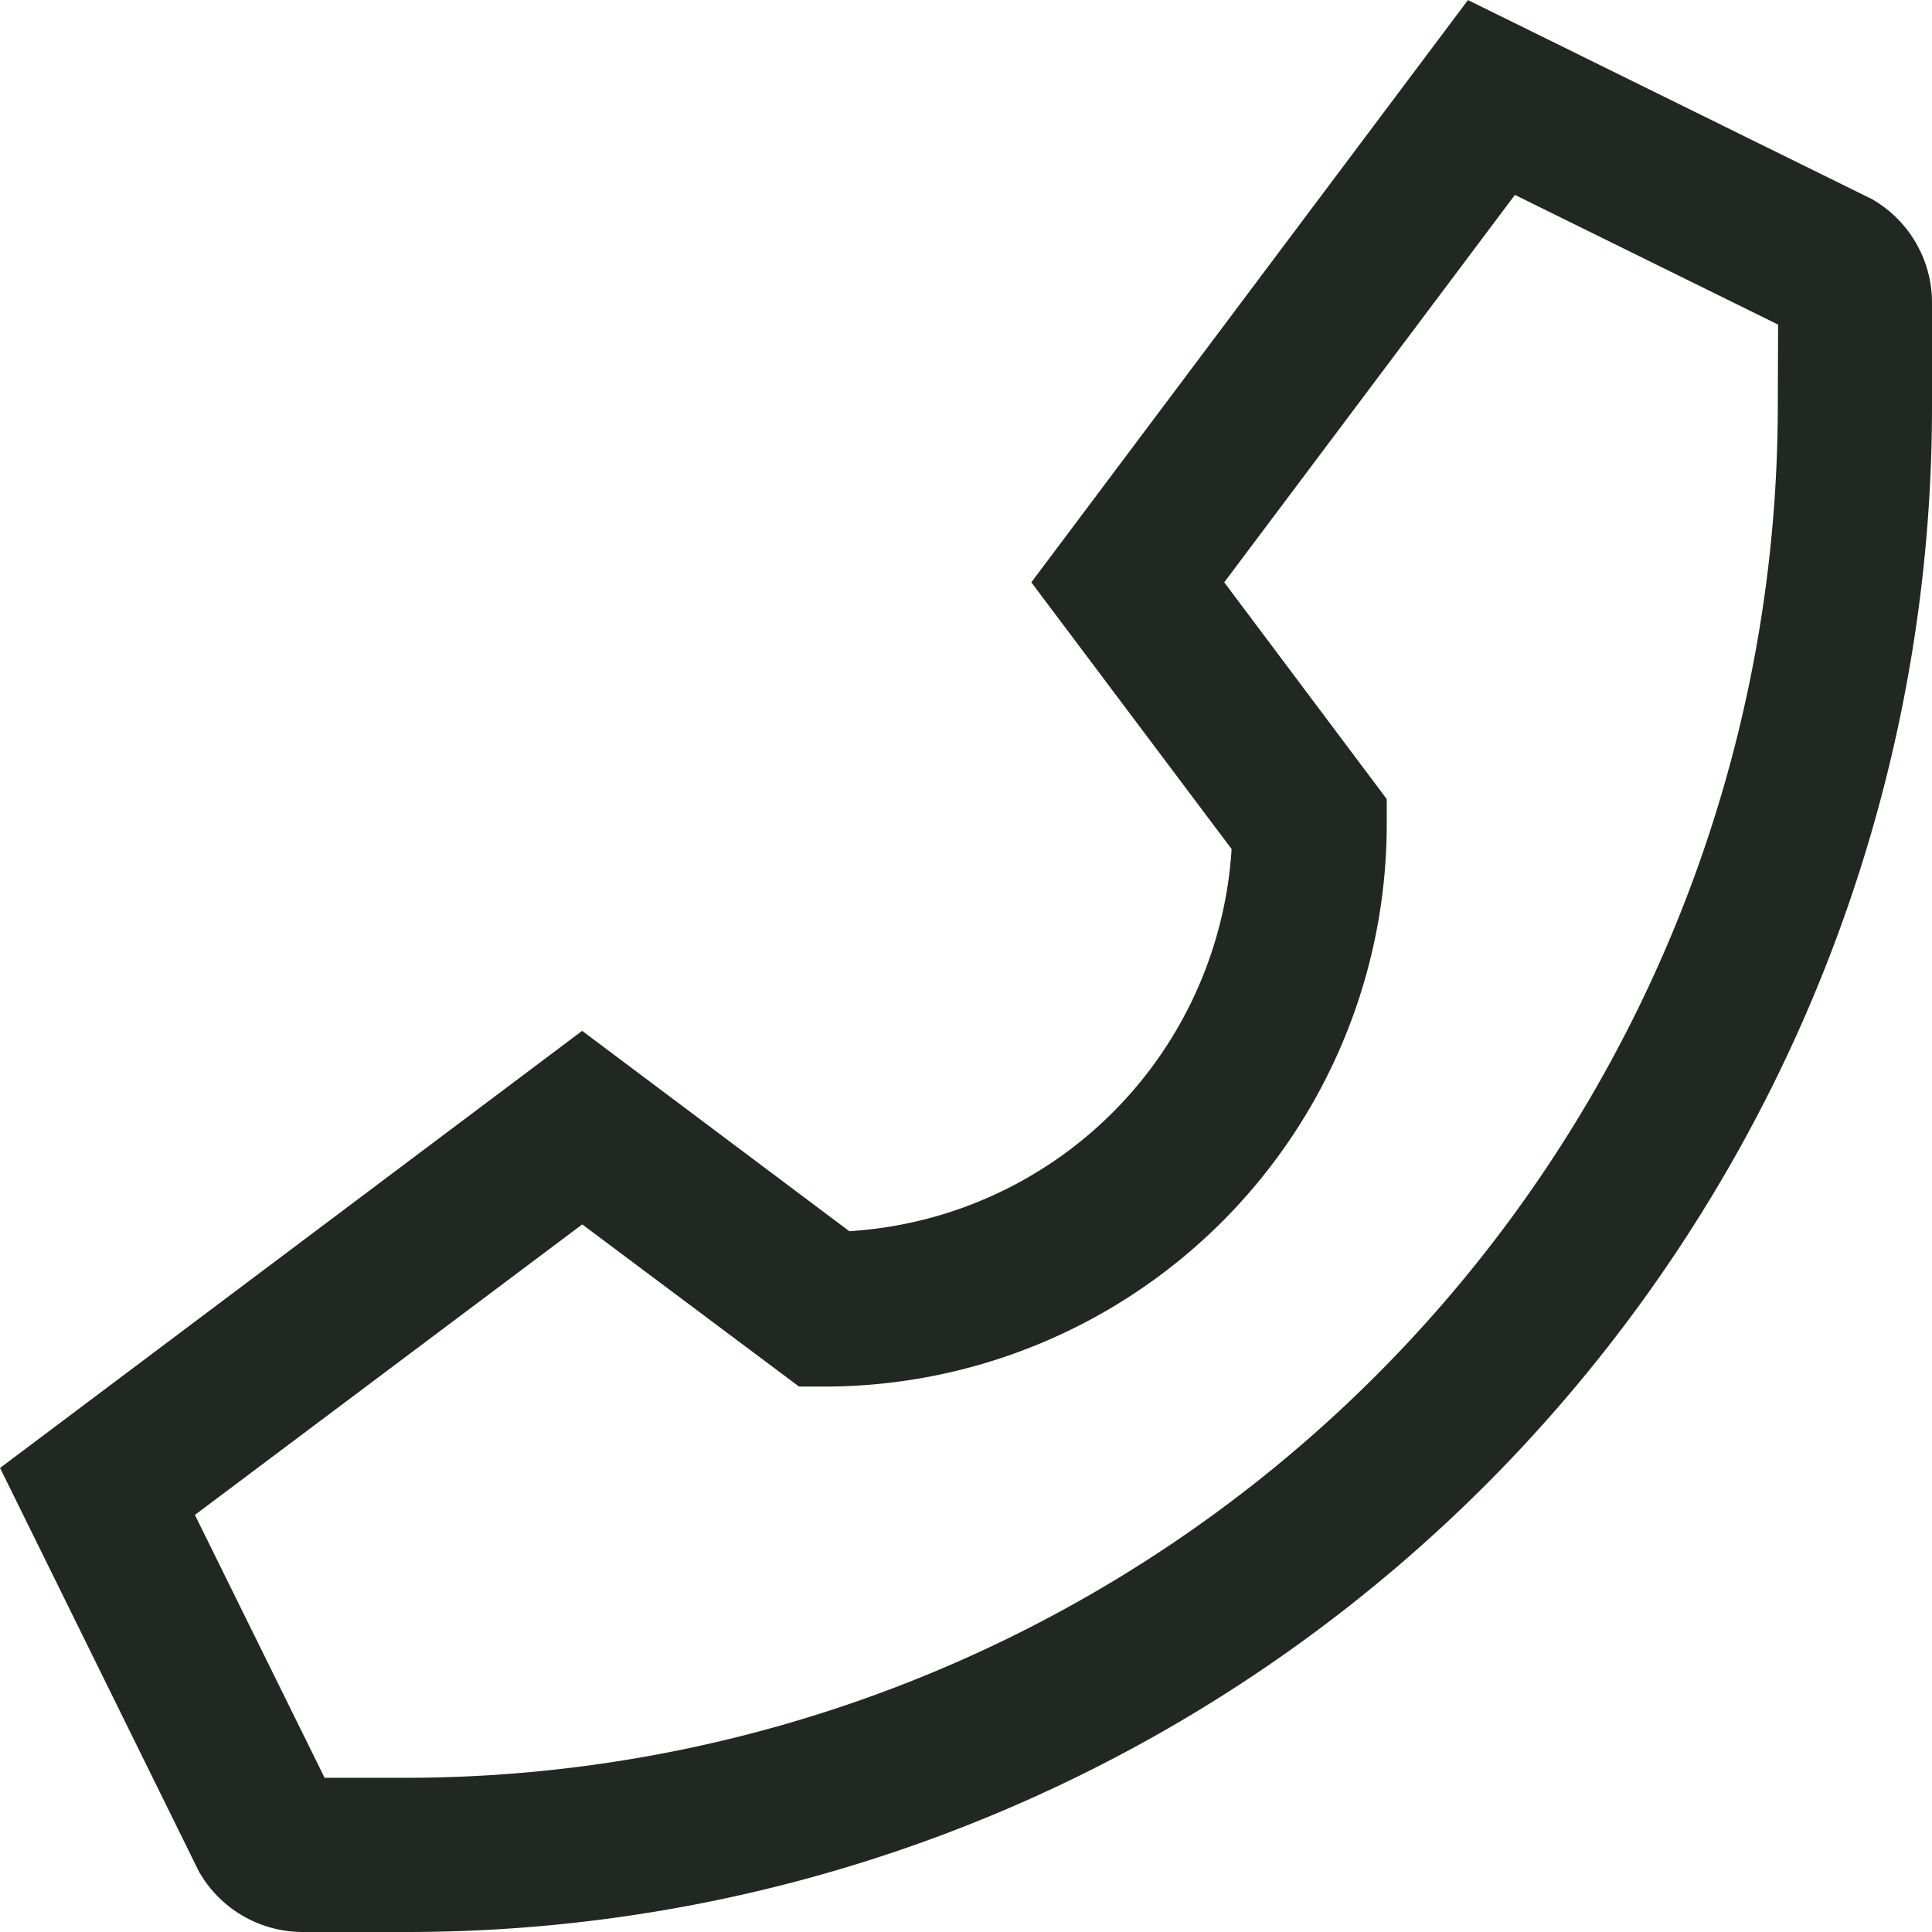 <svg xmlns="http://www.w3.org/2000/svg" width="24.08" height="24.08" viewBox="0 0 24.08 24.08">
  <path id="icon-telefono" d="M26.587,5.768l-.04-.025L21.536,3.274l-5.409,7.213L18.615,13.8a5.124,5.124,0,0,1-4.811,4.81l-3.319-2.489L3.274,21.536l2.449,4.97.021.042.025.04a1.452,1.452,0,0,0,1.238.686H8.3A18.975,18.975,0,0,0,27.274,8.3V7.006a1.452,1.452,0,0,0-.686-1.238ZM25.422,8.3A17.142,17.142,0,0,1,8.3,25.422H7.253L5.614,22.1l4.872-3.654L13.2,20.476h.309a6.976,6.976,0,0,0,6.969-6.969V13.2l-2.034-2.713L22.1,5.614l3.326,1.639Z" transform="translate(-3.229 -3.229)" fill="#212721" stroke="#212721" stroke-width="0.07"/>
</svg>
